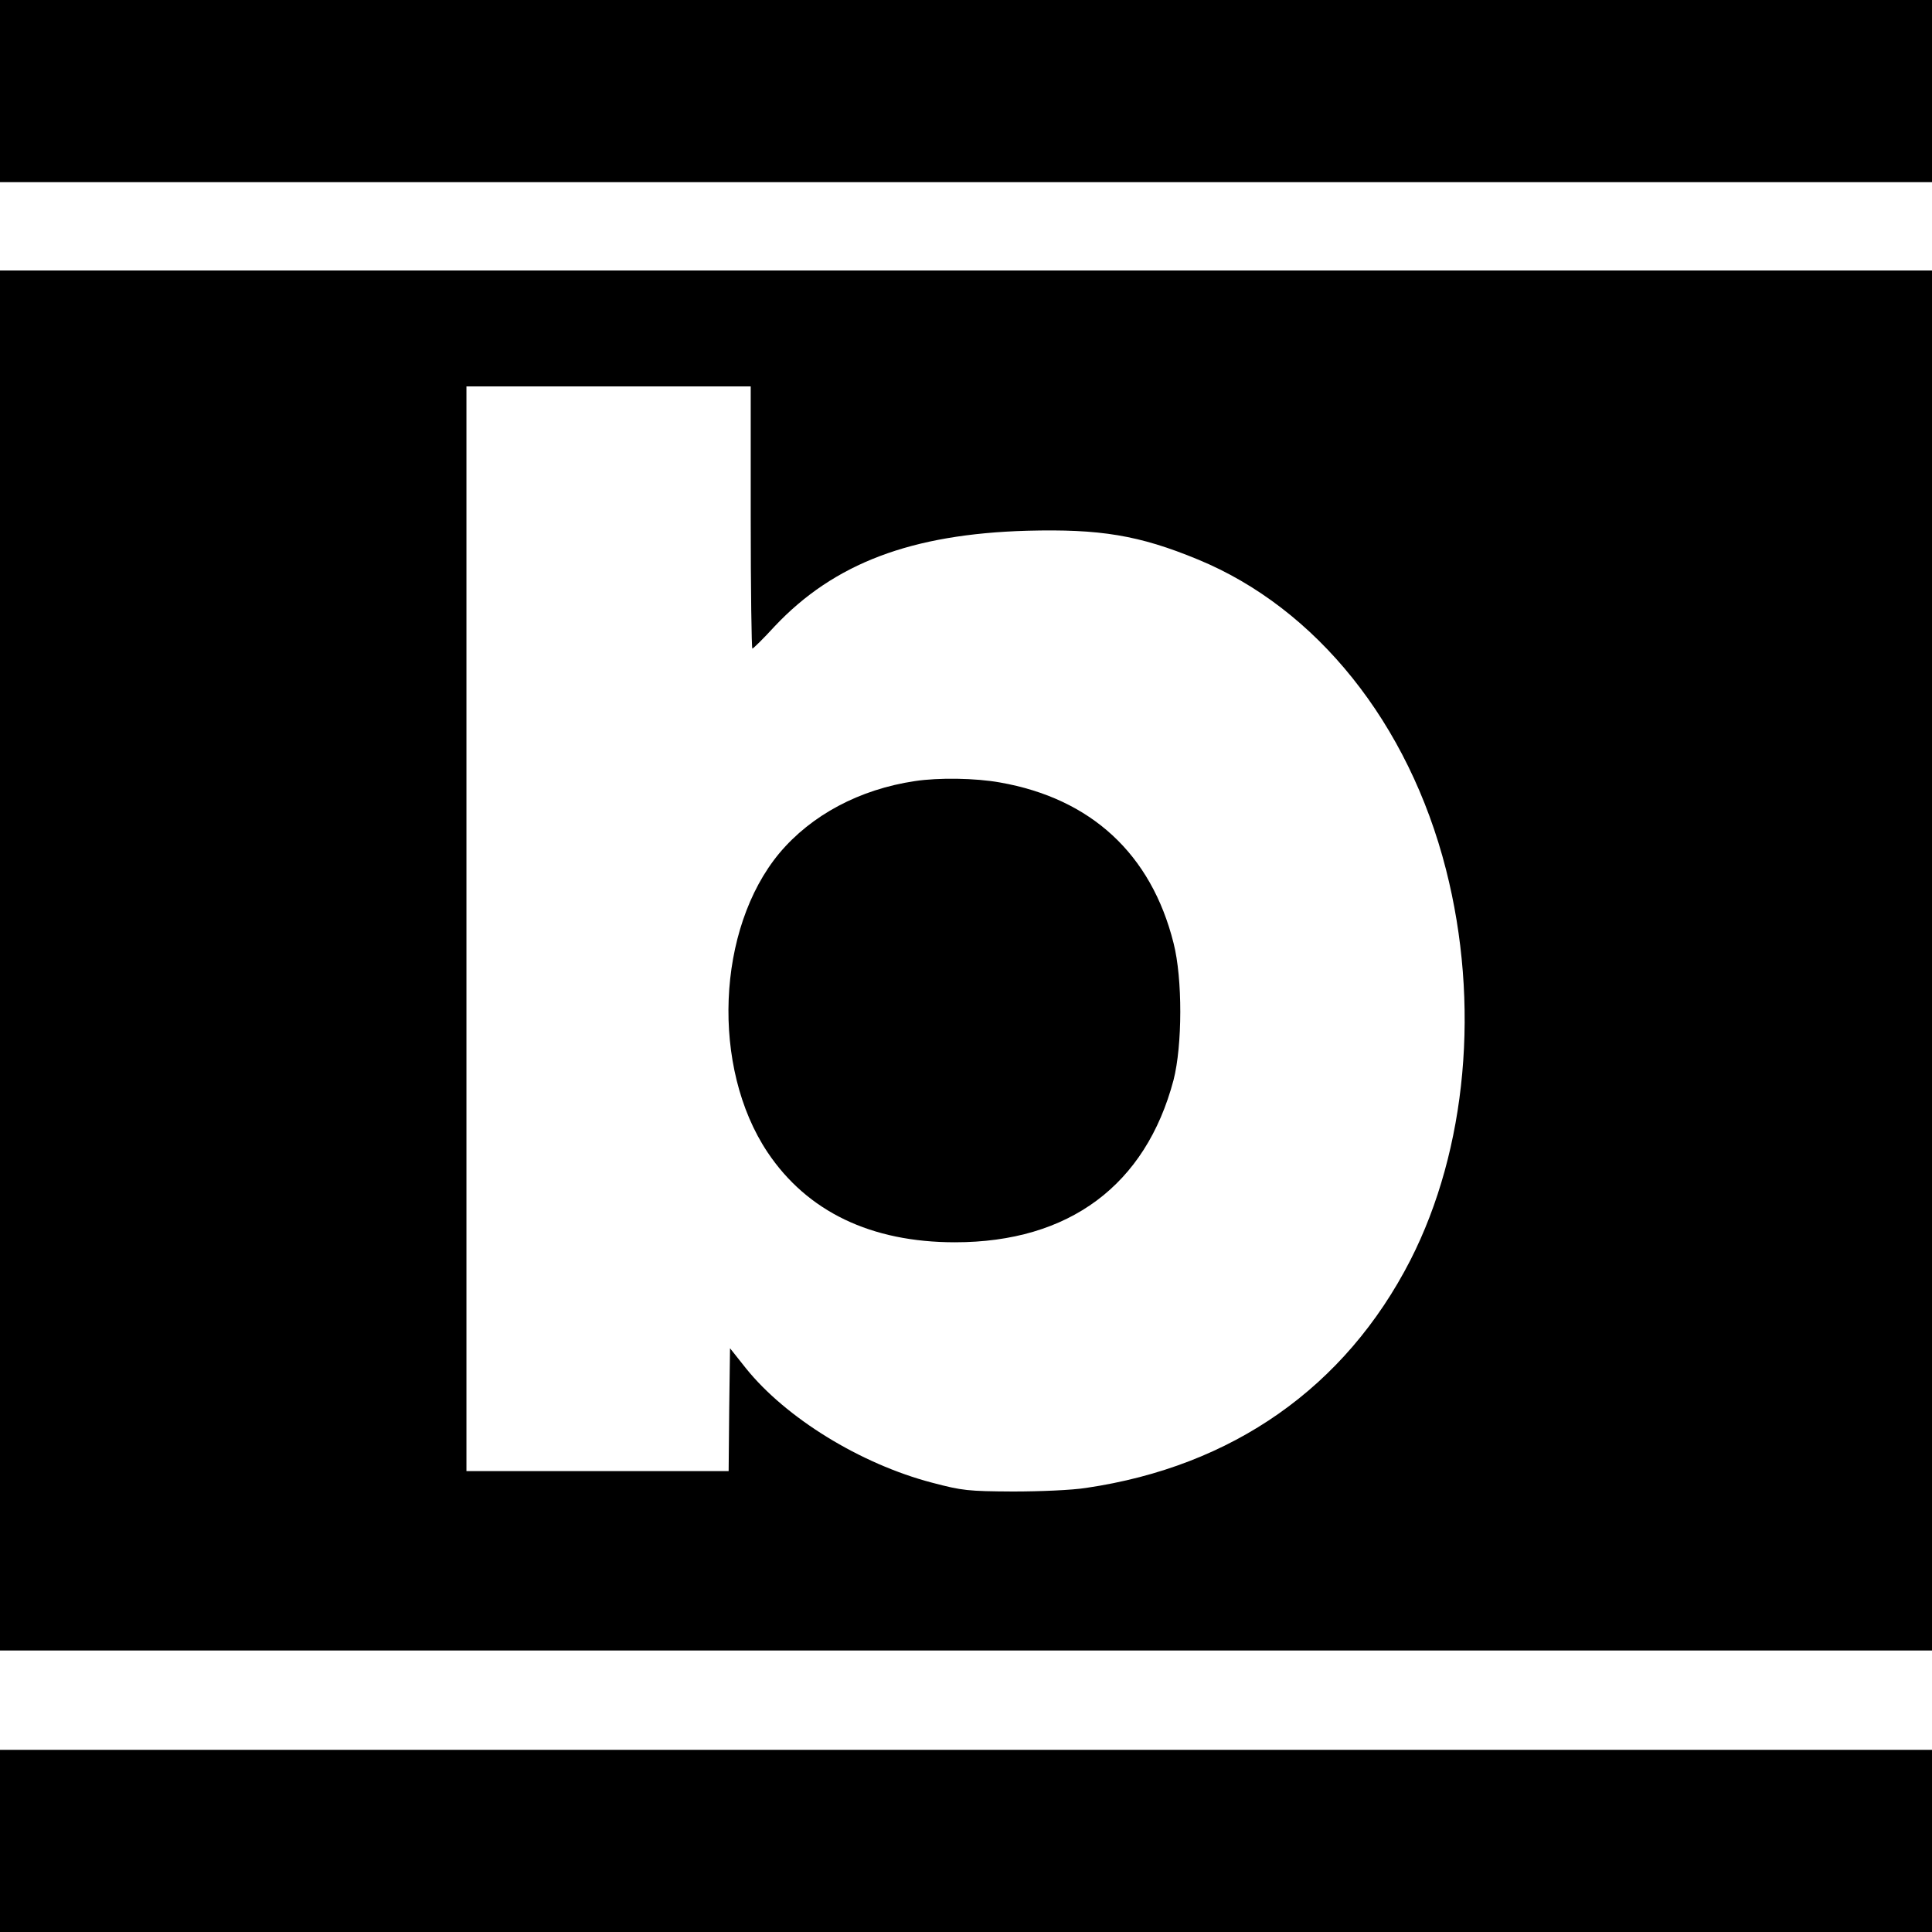 <?xml version="1.0" standalone="no"?>
<!DOCTYPE svg PUBLIC "-//W3C//DTD SVG 20010904//EN"
 "http://www.w3.org/TR/2001/REC-SVG-20010904/DTD/svg10.dtd">
<svg version="1.0" xmlns="http://www.w3.org/2000/svg"
 width="700pt" height="700pt" viewBox="0 0 700 700"
 preserveAspectRatio="xMidYMid meet">
<g transform="translate(0,700) scale(0.1,-0.1)"
fill="#000000" stroke="none">
<path d="M0 6670 l0 -330 3500 0 3500 0 0 330 0 330 -3500 0 -3500 0 0 -330z"/>
<path d="M0 3520 l0 -2500 3500 0 3500 0 0 2500 0 2500 -3500 0 -3500 0 0
-2500z m2720 1605 c0 -261 3 -475 6 -475 3 0 40 36 81 81 215 228 495 334 914
346 265 7 406 -16 619 -104 430 -177 764 -594 899 -1123 124 -486 76 -1014
-129 -1416 -236 -460 -644 -747 -1175 -825 -50 -8 -167 -13 -265 -13 -163 1
-183 3 -293 32 -260 68 -530 235 -674 414 l-58 73 -3 -223 -2 -222 -475 0
-475 0 0 1965 0 1965 515 0 515 0 0 -475z"/>
<path d="M3315 4170 c-201 -30 -375 -123 -491 -261 -228 -274 -248 -777 -43
-1084 144 -215 375 -326 679 -326 414 0 691 207 792 588 32 125 33 367 0 496
-81 323 -299 524 -629 582 -89 16 -222 18 -308 5z"/>
<path d="M0 330 l0 -330 3500 0 3500 0 0 330 0 330 -3500 0 -3500 0 0 -330z"/>
</g>
</svg>
